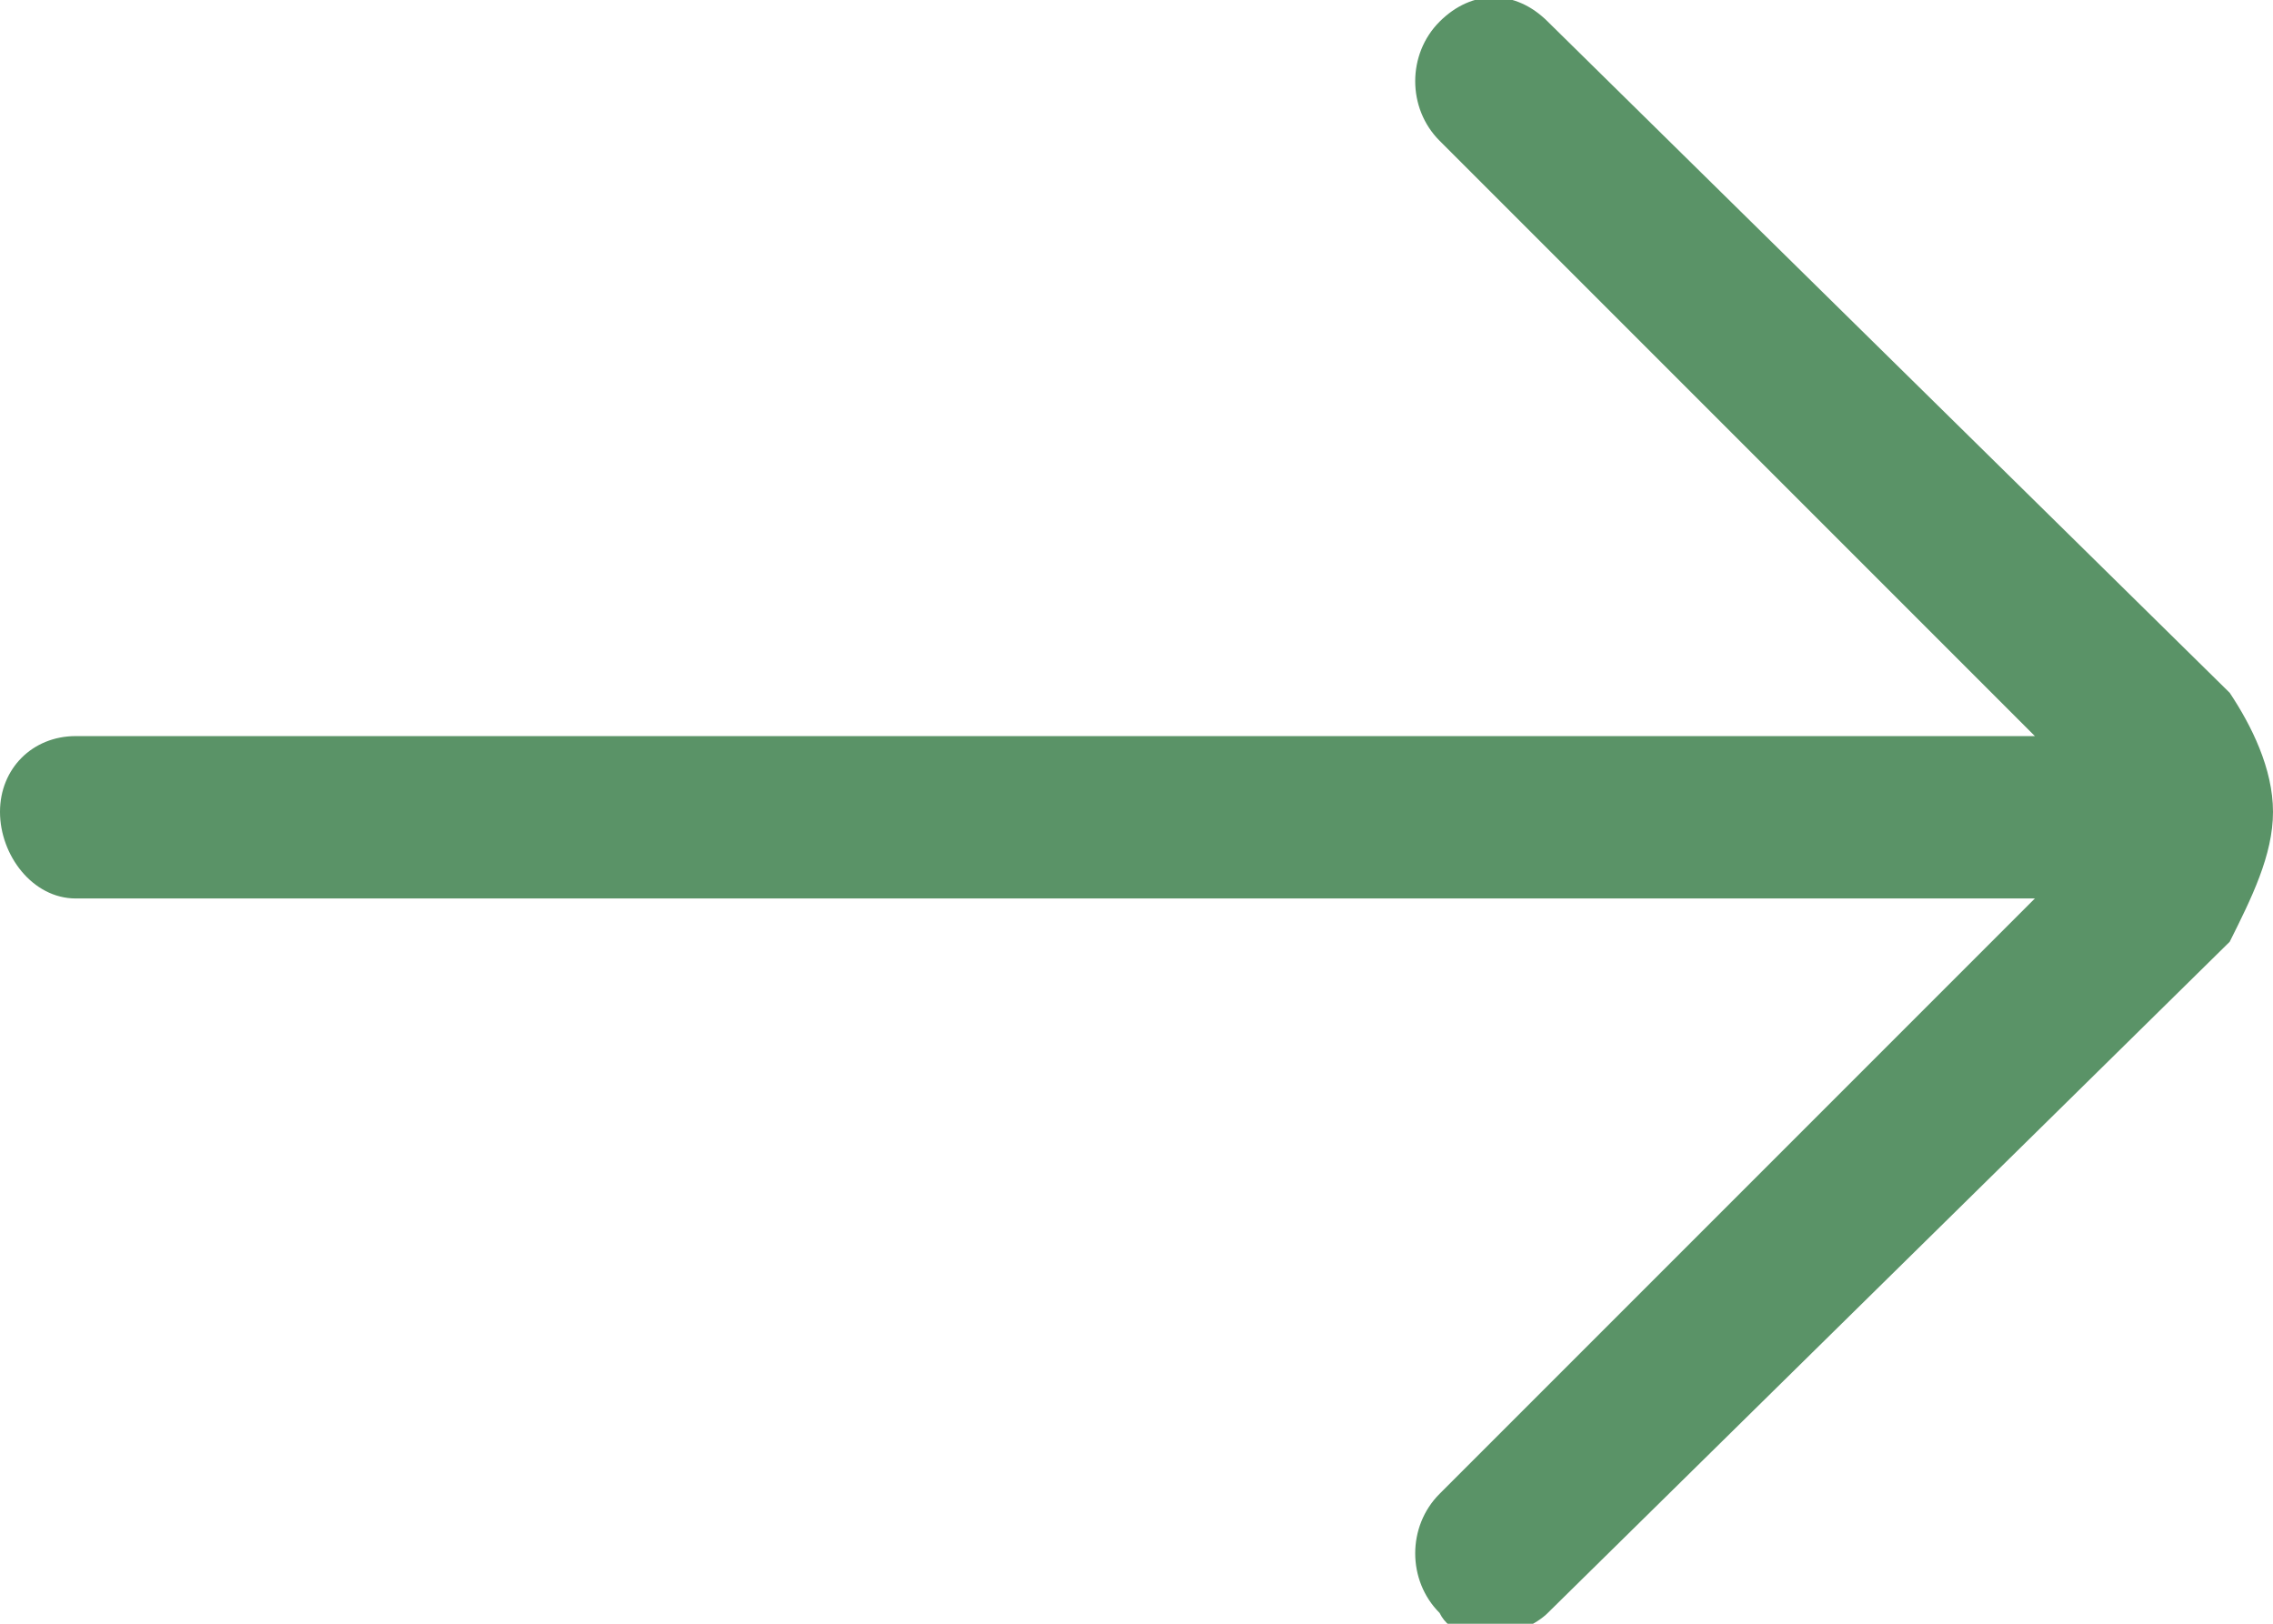 <?xml version="1.0" encoding="utf-8"?>
<!-- Generator: Adobe Illustrator 16.0.0, SVG Export Plug-In . SVG Version: 6.00 Build 0)  -->
<!DOCTYPE svg PUBLIC "-//W3C//DTD SVG 1.1//EN" "http://www.w3.org/Graphics/SVG/1.1/DTD/svg11.dtd">
<svg version="1.1" id="Shape_2_1_" xmlns="http://www.w3.org/2000/svg" xmlns:xlink="http://www.w3.org/1999/xlink" x="0px" y="0px"
	 width="21px" height="15px" viewBox="0 0 21 15" enable-background="new 0 0 21 15" xml:space="preserve">
<g id="Shape_2">
	<g>
		<path fill="#5A9367" d="M20.6,6.4l-6.3-6.2c-0.3-0.3-0.7-0.3-1,0S13,1,13.3,1.3l5.5,5.5H0.7C0.3,6.8,0,7.1,0,7.5s0.3,0.8,0.7,0.8
			h18.1l-5.5,5.5c-0.3,0.3-0.3,0.8,0,1.1c0.1,0.2,0.3,0.2,0.5,0.2c0.2,0,0.4-0.1,0.5-0.2l6.3-6.2C20.8,8.3,21,7.9,21,7.5
			C21,7.1,20.8,6.7,20.6,6.4z"/>
	</g>
</g>
</svg>
